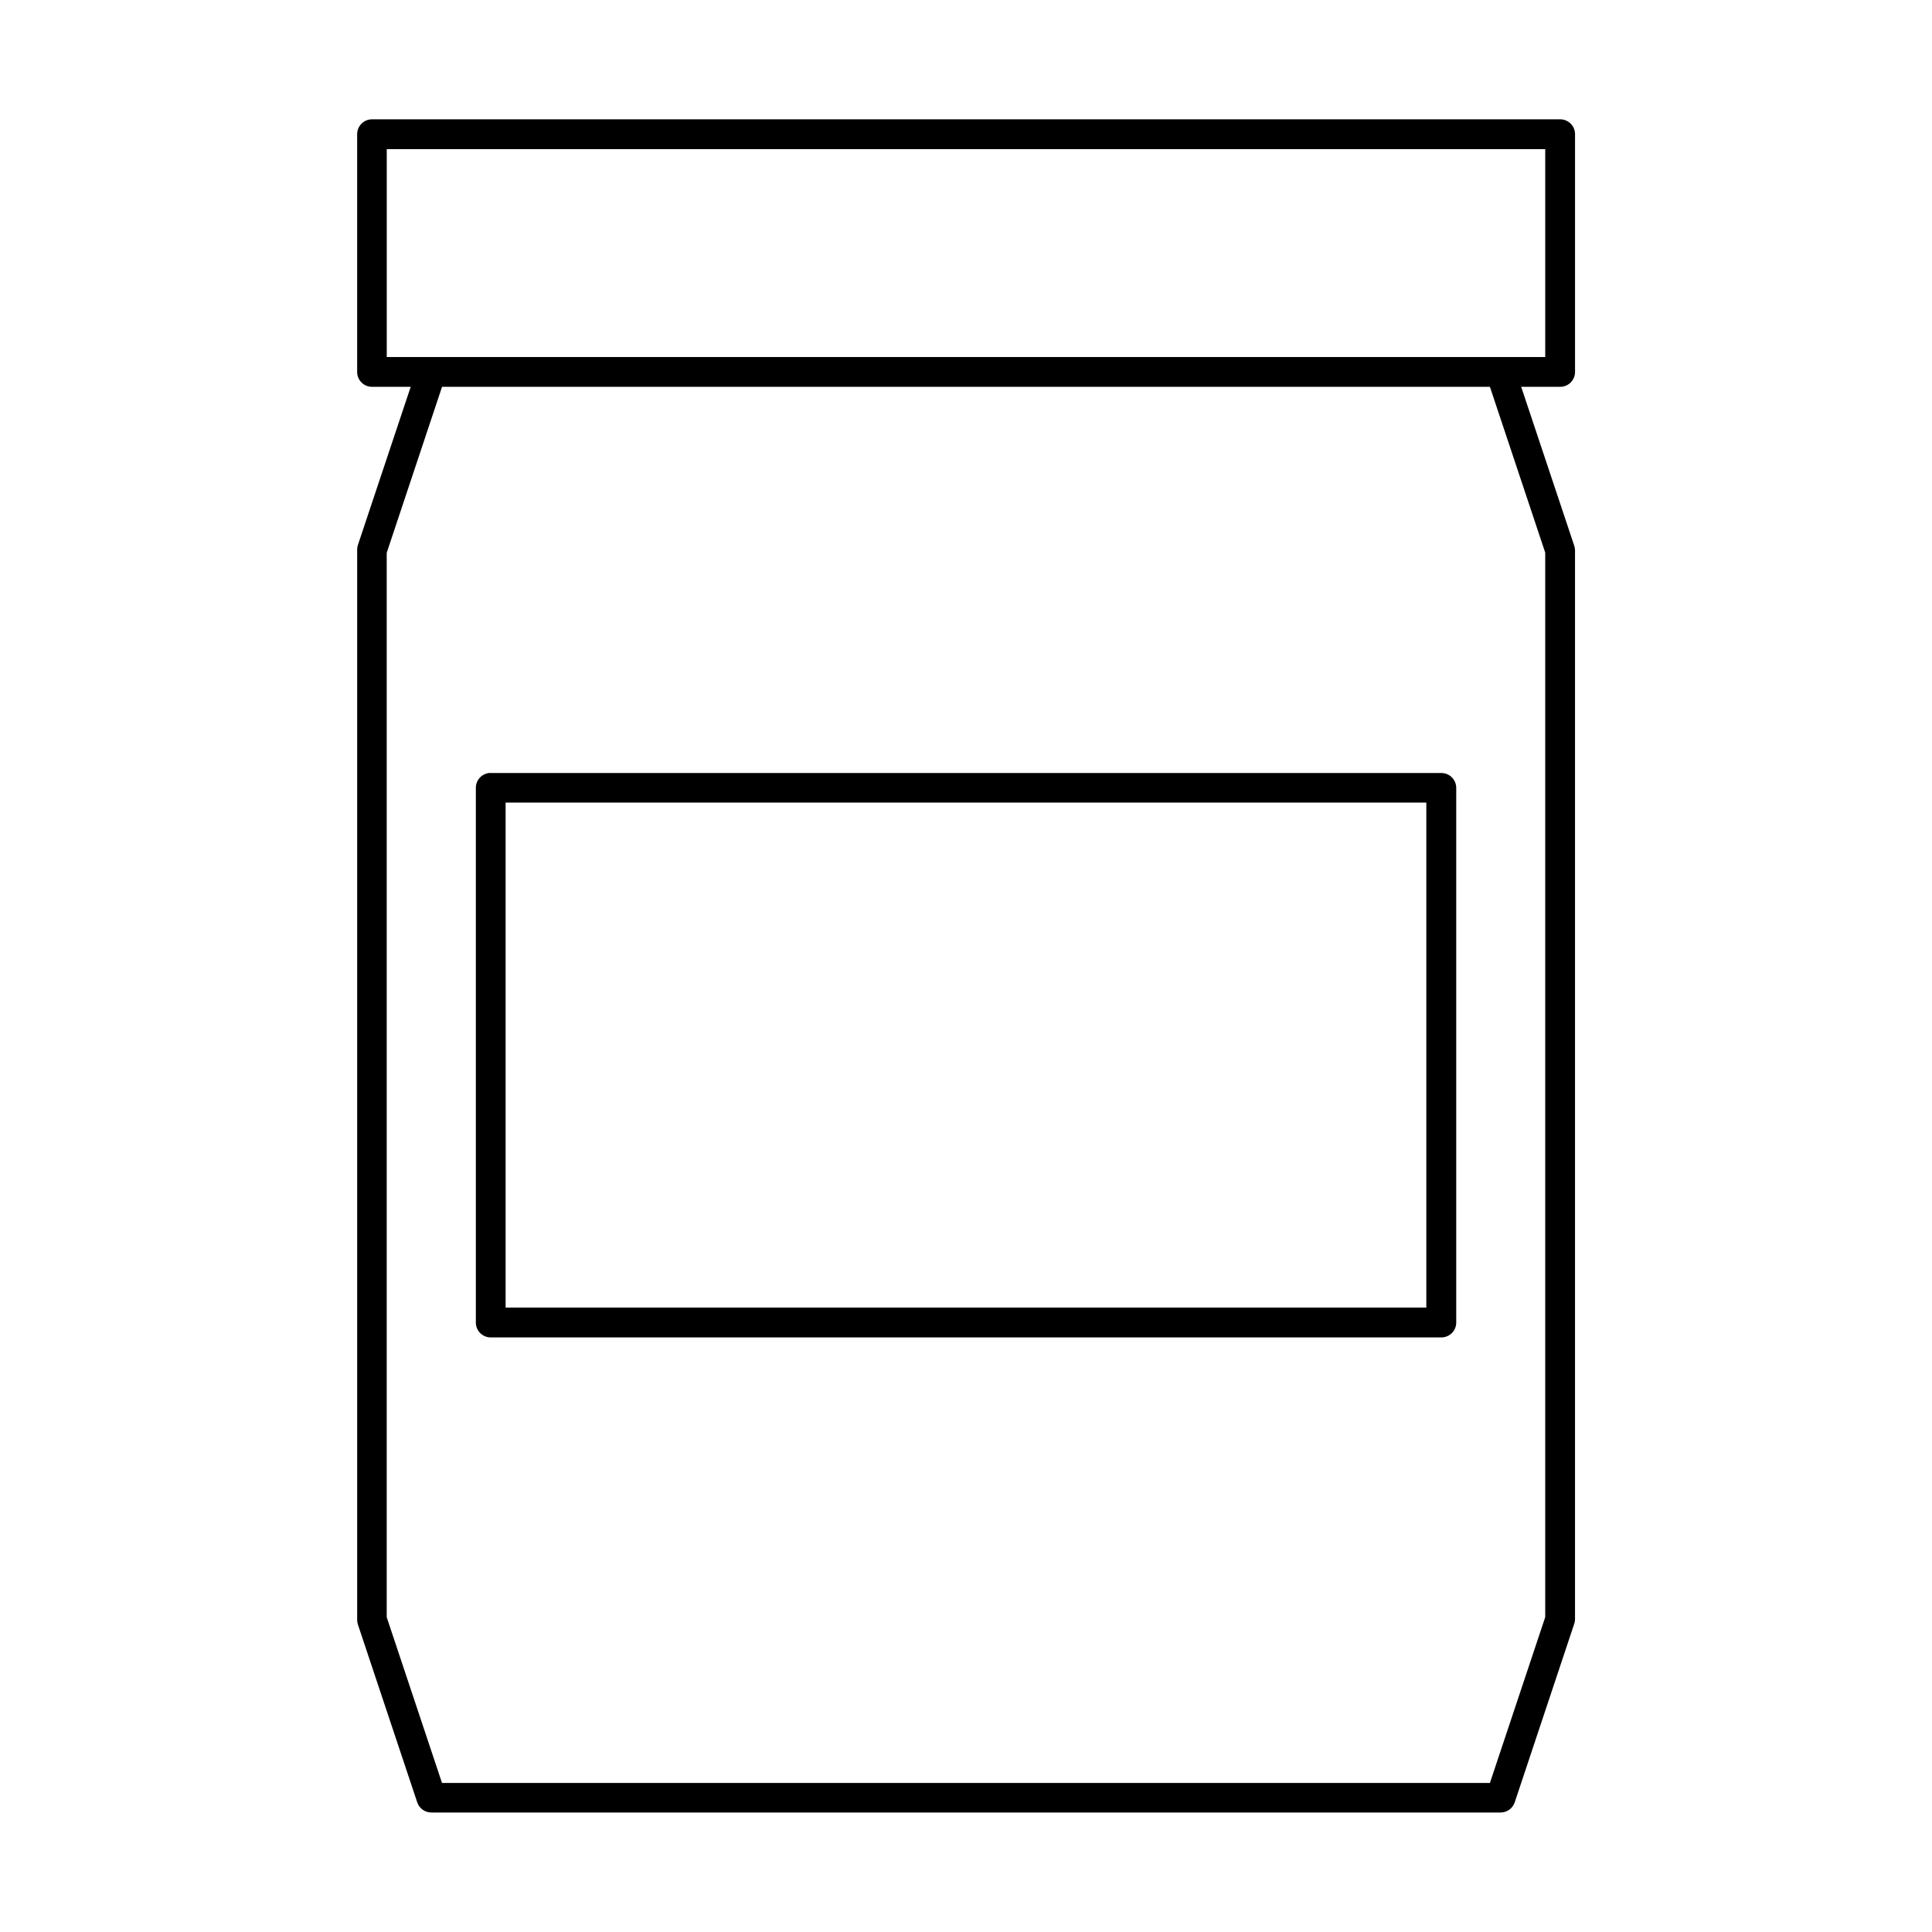 <?xml version="1.0" encoding="UTF-8"?>
<!-- Uploaded to: ICON Repo, www.svgrepo.com, Generator: ICON Repo Mixer Tools -->
<svg fill="#000000" width="800px" height="800px" version="1.1" viewBox="144 144 512 512" xmlns="http://www.w3.org/2000/svg">
 <g>
  <path d="m242.54 175.62c-2.164 0.027-3.898 1.789-3.891 3.953v62.992-0.004c-0.008 2.164 1.727 3.926 3.891 3.953h10.301l-14.023 42.004c-0.125 0.418-0.18 0.855-0.164 1.293v283.39-0.004c-0.012 0.418 0.047 0.832 0.164 1.23l15.758 47.23h0.004c0.539 1.598 2.035 2.672 3.719 2.676h283.39c1.684-0.004 3.18-1.078 3.719-2.676l15.742-47.23h0.004c0.145-0.395 0.227-0.809 0.242-1.23v-283.39 0.004c-0.008-0.441-0.09-0.879-0.242-1.293l-14.023-42.004h10.316c1.051 0.004 2.059-0.41 2.801-1.152 0.742-0.742 1.156-1.75 1.152-2.801v-62.992 0.004c0.004-1.051-0.41-2.059-1.152-2.801-0.742-0.742-1.75-1.156-2.801-1.152zm3.953 7.902h307.01v55.09h-307.01zm14.652 62.992h277.7l14.652 43.926v282.13l-14.652 43.926h-277.71l-14.652-43.926v-282.07z"/>
  <path d="m273.64 348.84v0.016c-1.996 0.203-3.523 1.883-3.535 3.891v141.73c-0.004 1.051 0.41 2.059 1.152 2.797 0.742 0.742 1.75 1.16 2.801 1.156h251.91-0.004c1.051 0.004 2.059-0.414 2.797-1.156 0.742-0.742 1.16-1.746 1.156-2.797v-141.73c-0.027-2.16-1.793-3.898-3.953-3.891h-251.9c-0.137-0.012-0.27-0.016-0.402-0.016zm4.352 7.856h244v133.82h-244z"/>
 </g>
</svg>